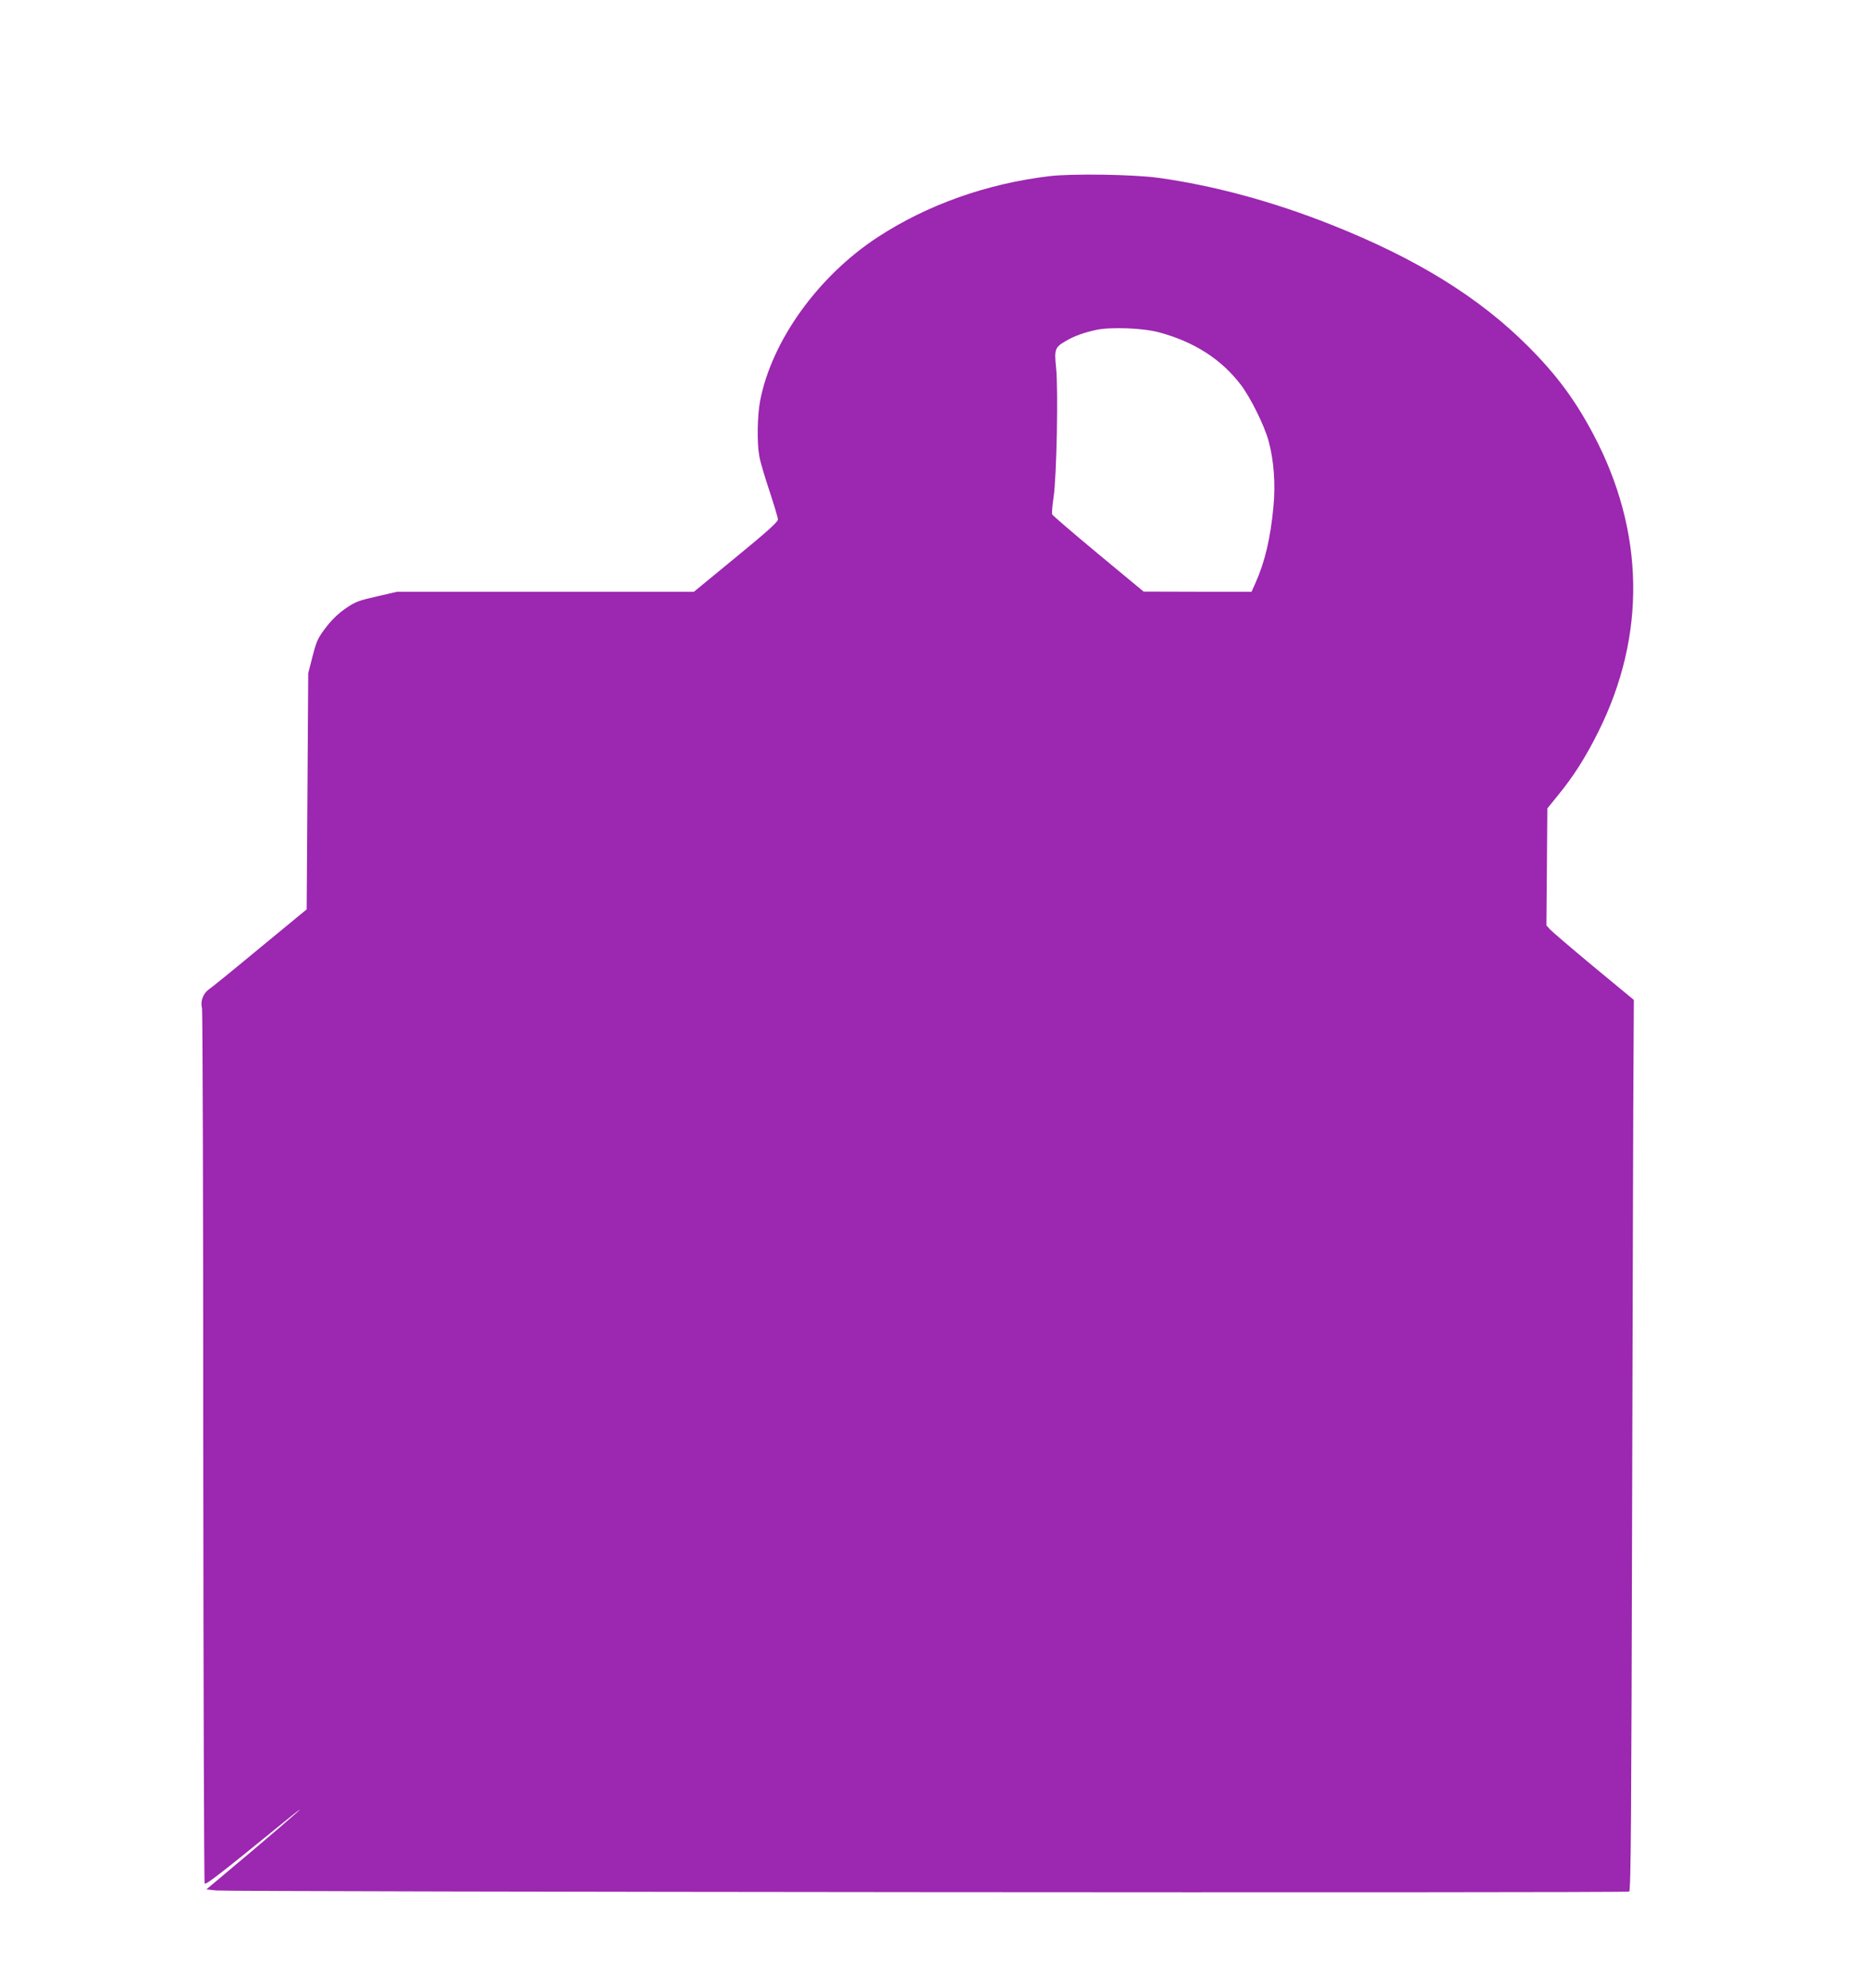 <?xml version="1.0" standalone="no"?>
<!DOCTYPE svg PUBLIC "-//W3C//DTD SVG 20010904//EN"
 "http://www.w3.org/TR/2001/REC-SVG-20010904/DTD/svg10.dtd">
<svg version="1.0" xmlns="http://www.w3.org/2000/svg"
 width="1203pt" height="1280pt" viewBox="0 0 1203 1280"
 preserveAspectRatio="xMidYMid meet">
<g transform="translate(0,1280) scale(0.1,-0.1)"
fill="#9c27b0" stroke="none">
<path d="M6760 11666 c-404 -48 -788 -184 -1109 -394 -383 -251 -682 -667
-756 -1054 -18 -96 -21 -270 -5 -355 5 -33 35 -133 65 -223 30 -91 55 -174 55
-185 0 -15 -74 -82 -271 -243 l-270 -222 -956 0 -955 0 -131 -30 c-118 -27
-140 -35 -202 -78 -46 -32 -89 -73 -127 -123 -51 -67 -59 -85 -85 -184 l-28
-110 -5 -760 -5 -760 -300 -247 c-165 -137 -314 -258 -332 -270 -35 -25 -54
-77 -42 -118 4 -14 8 -1285 8 -2825 1 -1540 5 -2805 9 -2812 7 -11 101 62 510
395 198 161 98 71 -198 -180 l-301 -253 63 -7 c93 -9 9084 -17 9100 -7 11 7
14 448 19 2511 4 1377 7 2667 9 2866 l2 364 -259 214 c-142 118 -268 226 -281
240 l-23 26 3 376 3 377 69 85 c99 121 177 243 260 410 309 620 298 1287 -31
1910 -116 220 -237 385 -418 566 -316 318 -723 570 -1274 788 -375 149 -757
252 -1111 301 -160 22 -553 28 -700 11z m705 -1006 c226 -61 401 -173 527
-339 62 -82 151 -261 178 -361 34 -125 45 -279 31 -422 -19 -204 -55 -355
-115 -490 l-26 -58 -347 0 -348 1 -292 242 c-160 133 -294 248 -297 255 -3 7
1 56 9 110 20 129 31 700 16 837 -12 116 -7 129 62 169 54 32 114 54 197 72
94 20 302 12 405 -16z"/>
</g>
</svg>
